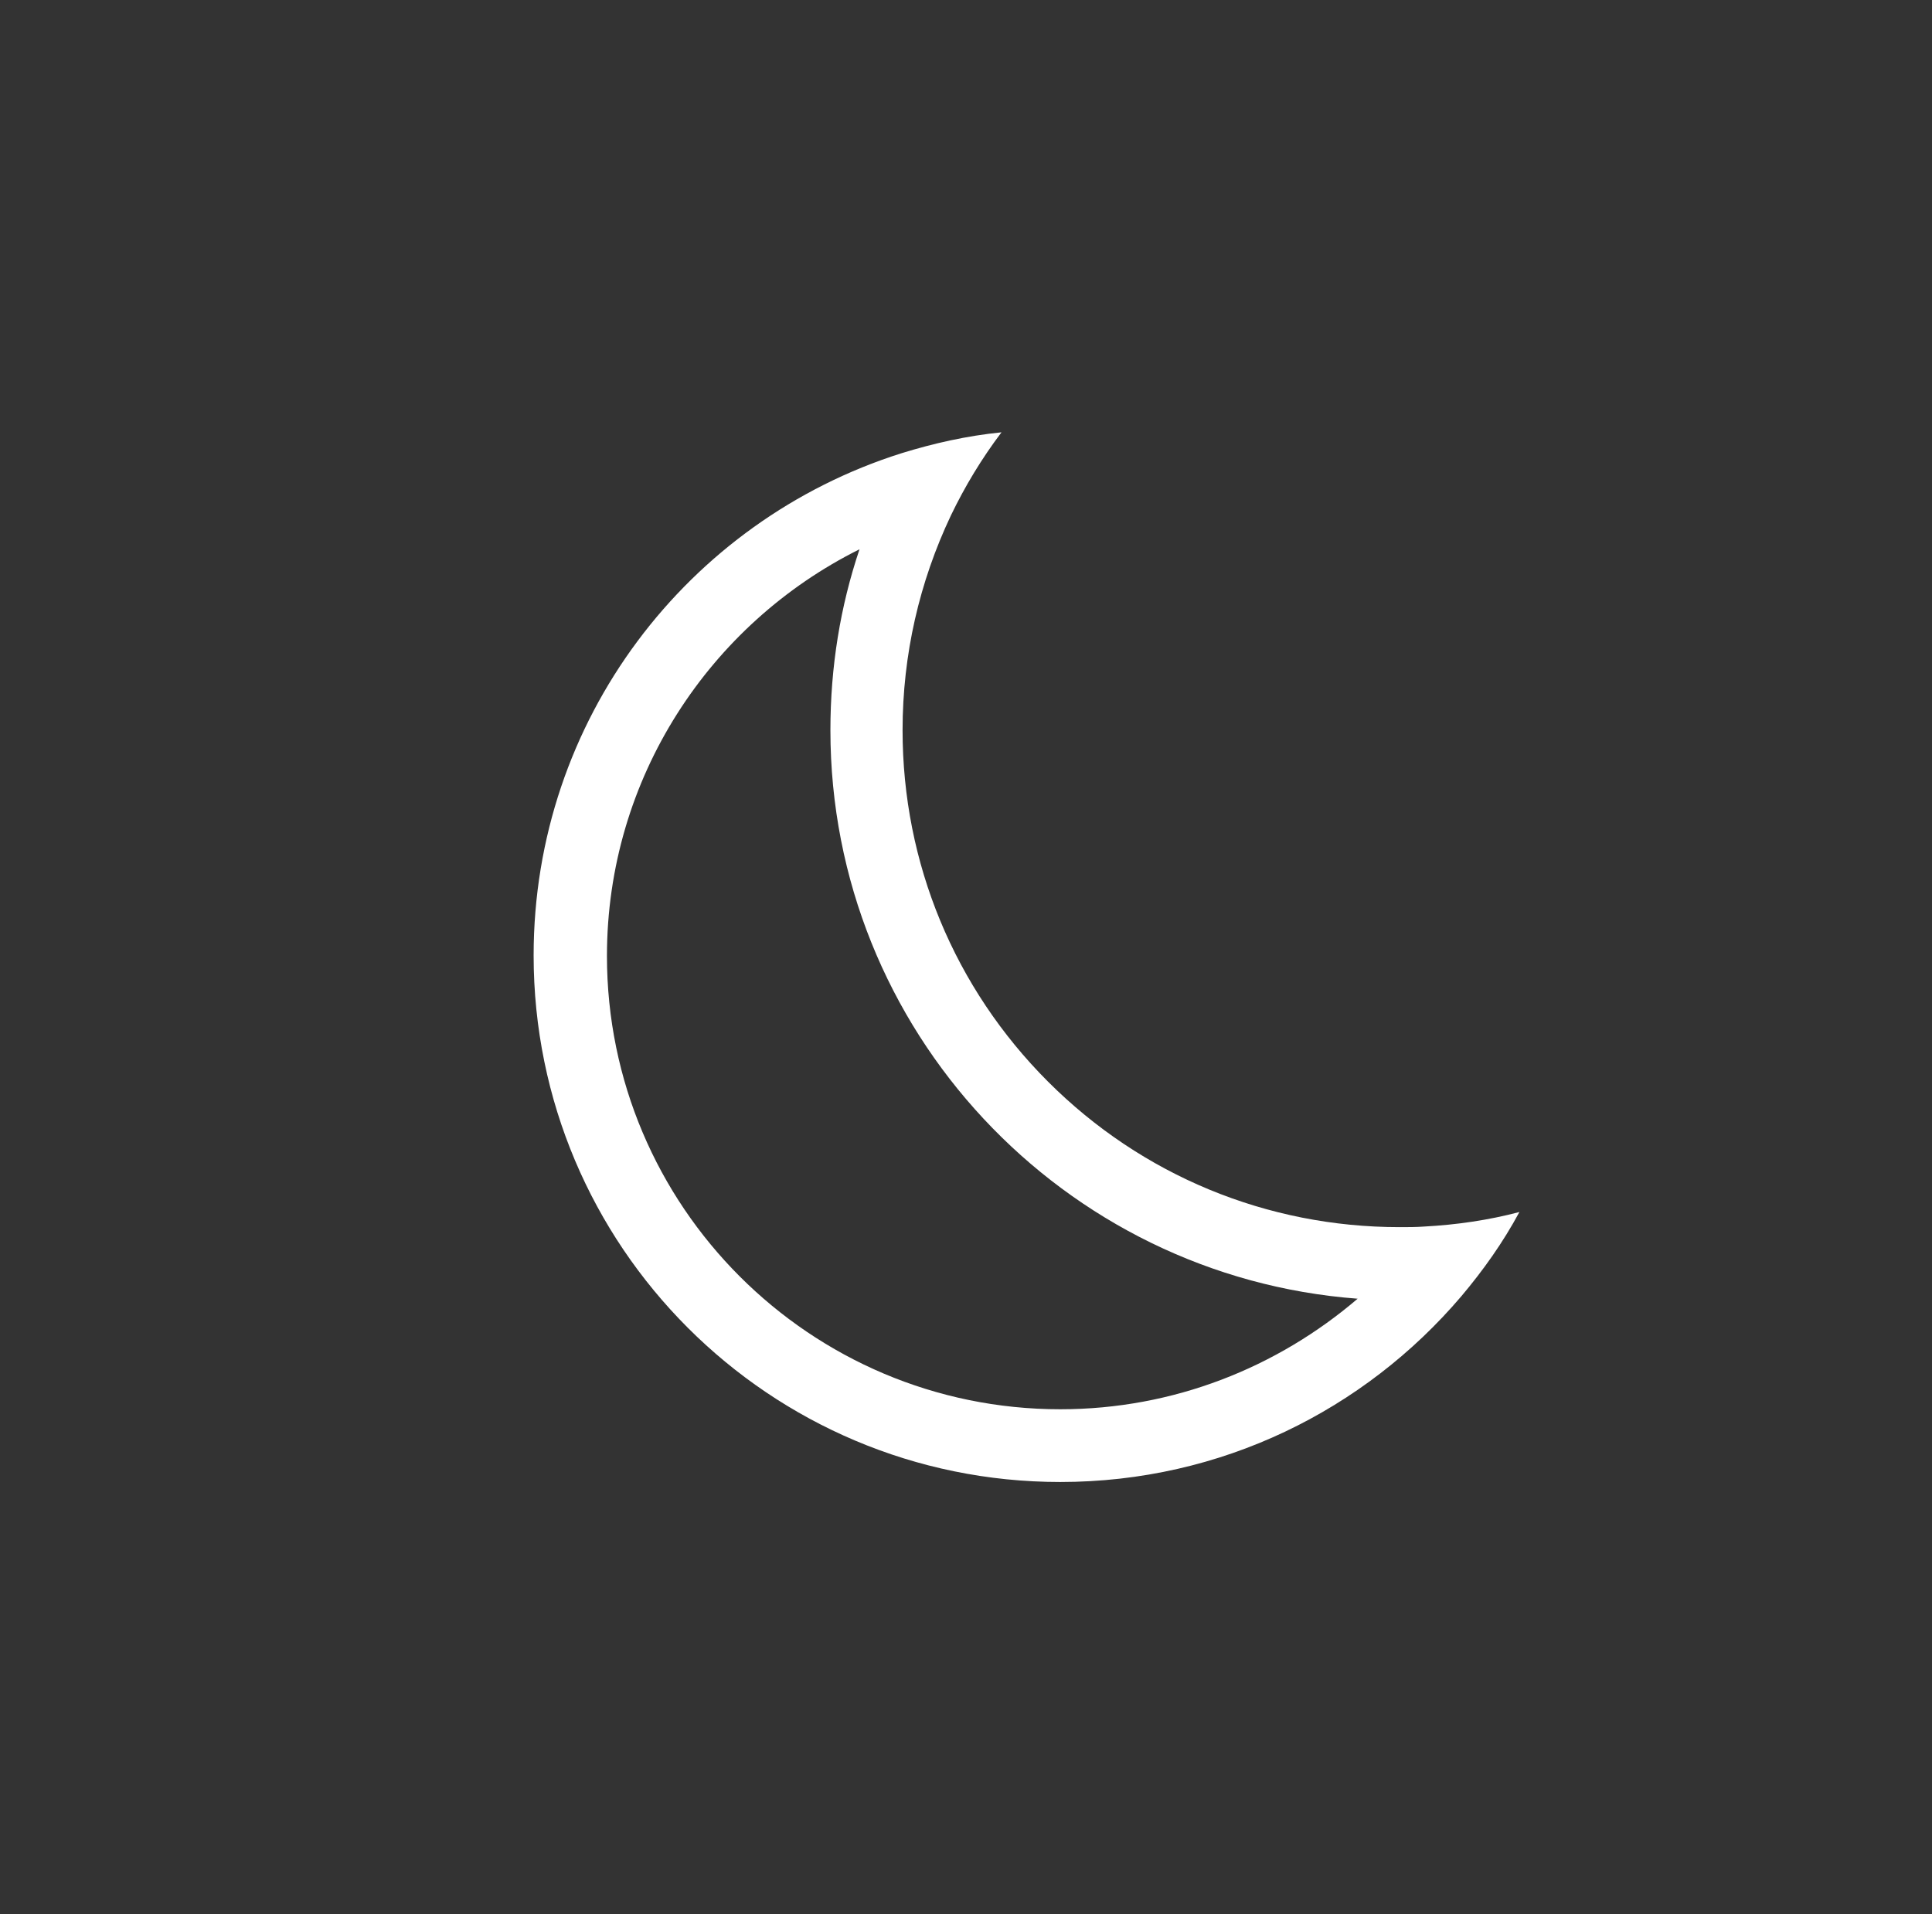 <?xml version="1.0" encoding="utf-8"?>
<!-- Generator: Adobe Illustrator 19.0.0, SVG Export Plug-In . SVG Version: 6.00 Build 0)  -->
<svg version="1.1" id="Layer_1" xmlns="http://www.w3.org/2000/svg" xmlns:xlink="http://www.w3.org/1999/xlink" x="0px" y="0px"
	 viewBox="30 176 332 329" style="enable-background:new 30 176 332 329;" xml:space="preserve">
<rect x="30" y="176" width="332" height="329" fill="#333333" stroke="none"/>
<style type="text/css">
	.st0{fill:#FFFFFF;}
</style>
<g>
	<g>
		<path class="st0" d="M274.7,386.8c-1.4,0.1-2.7,0.1-4.2,0.1c-22.8,0-44.3-8.9-60.4-25s-25-37.6-25-60.4c0-13,2.9-25.5,8.3-36.9
			c2.4-5,5.3-9.8,8.7-14.3c-6,0.6-11.7,1.9-17.2,3.6c-36.7,11.6-63.2,45.8-63.2,86.3c0,50,40.5,90.5,90.5,90.5
			c27.7,0,52.3-12.4,68.9-31.9c3.8-4.5,7.2-9.3,10-14.5C285.8,385.7,280.3,386.5,274.7,386.8z M212.2,418.2
			c-43,0-77.9-34.9-77.9-77.9c0-30.6,17.7-57.1,43.4-69.9c-3.3,9.8-5,20.2-5,31.1c0,51.6,40,93.9,90.6,97.7
			C249.5,411,231.7,418.2,212.2,418.2z"/>
	</g>
</g>
</svg>
